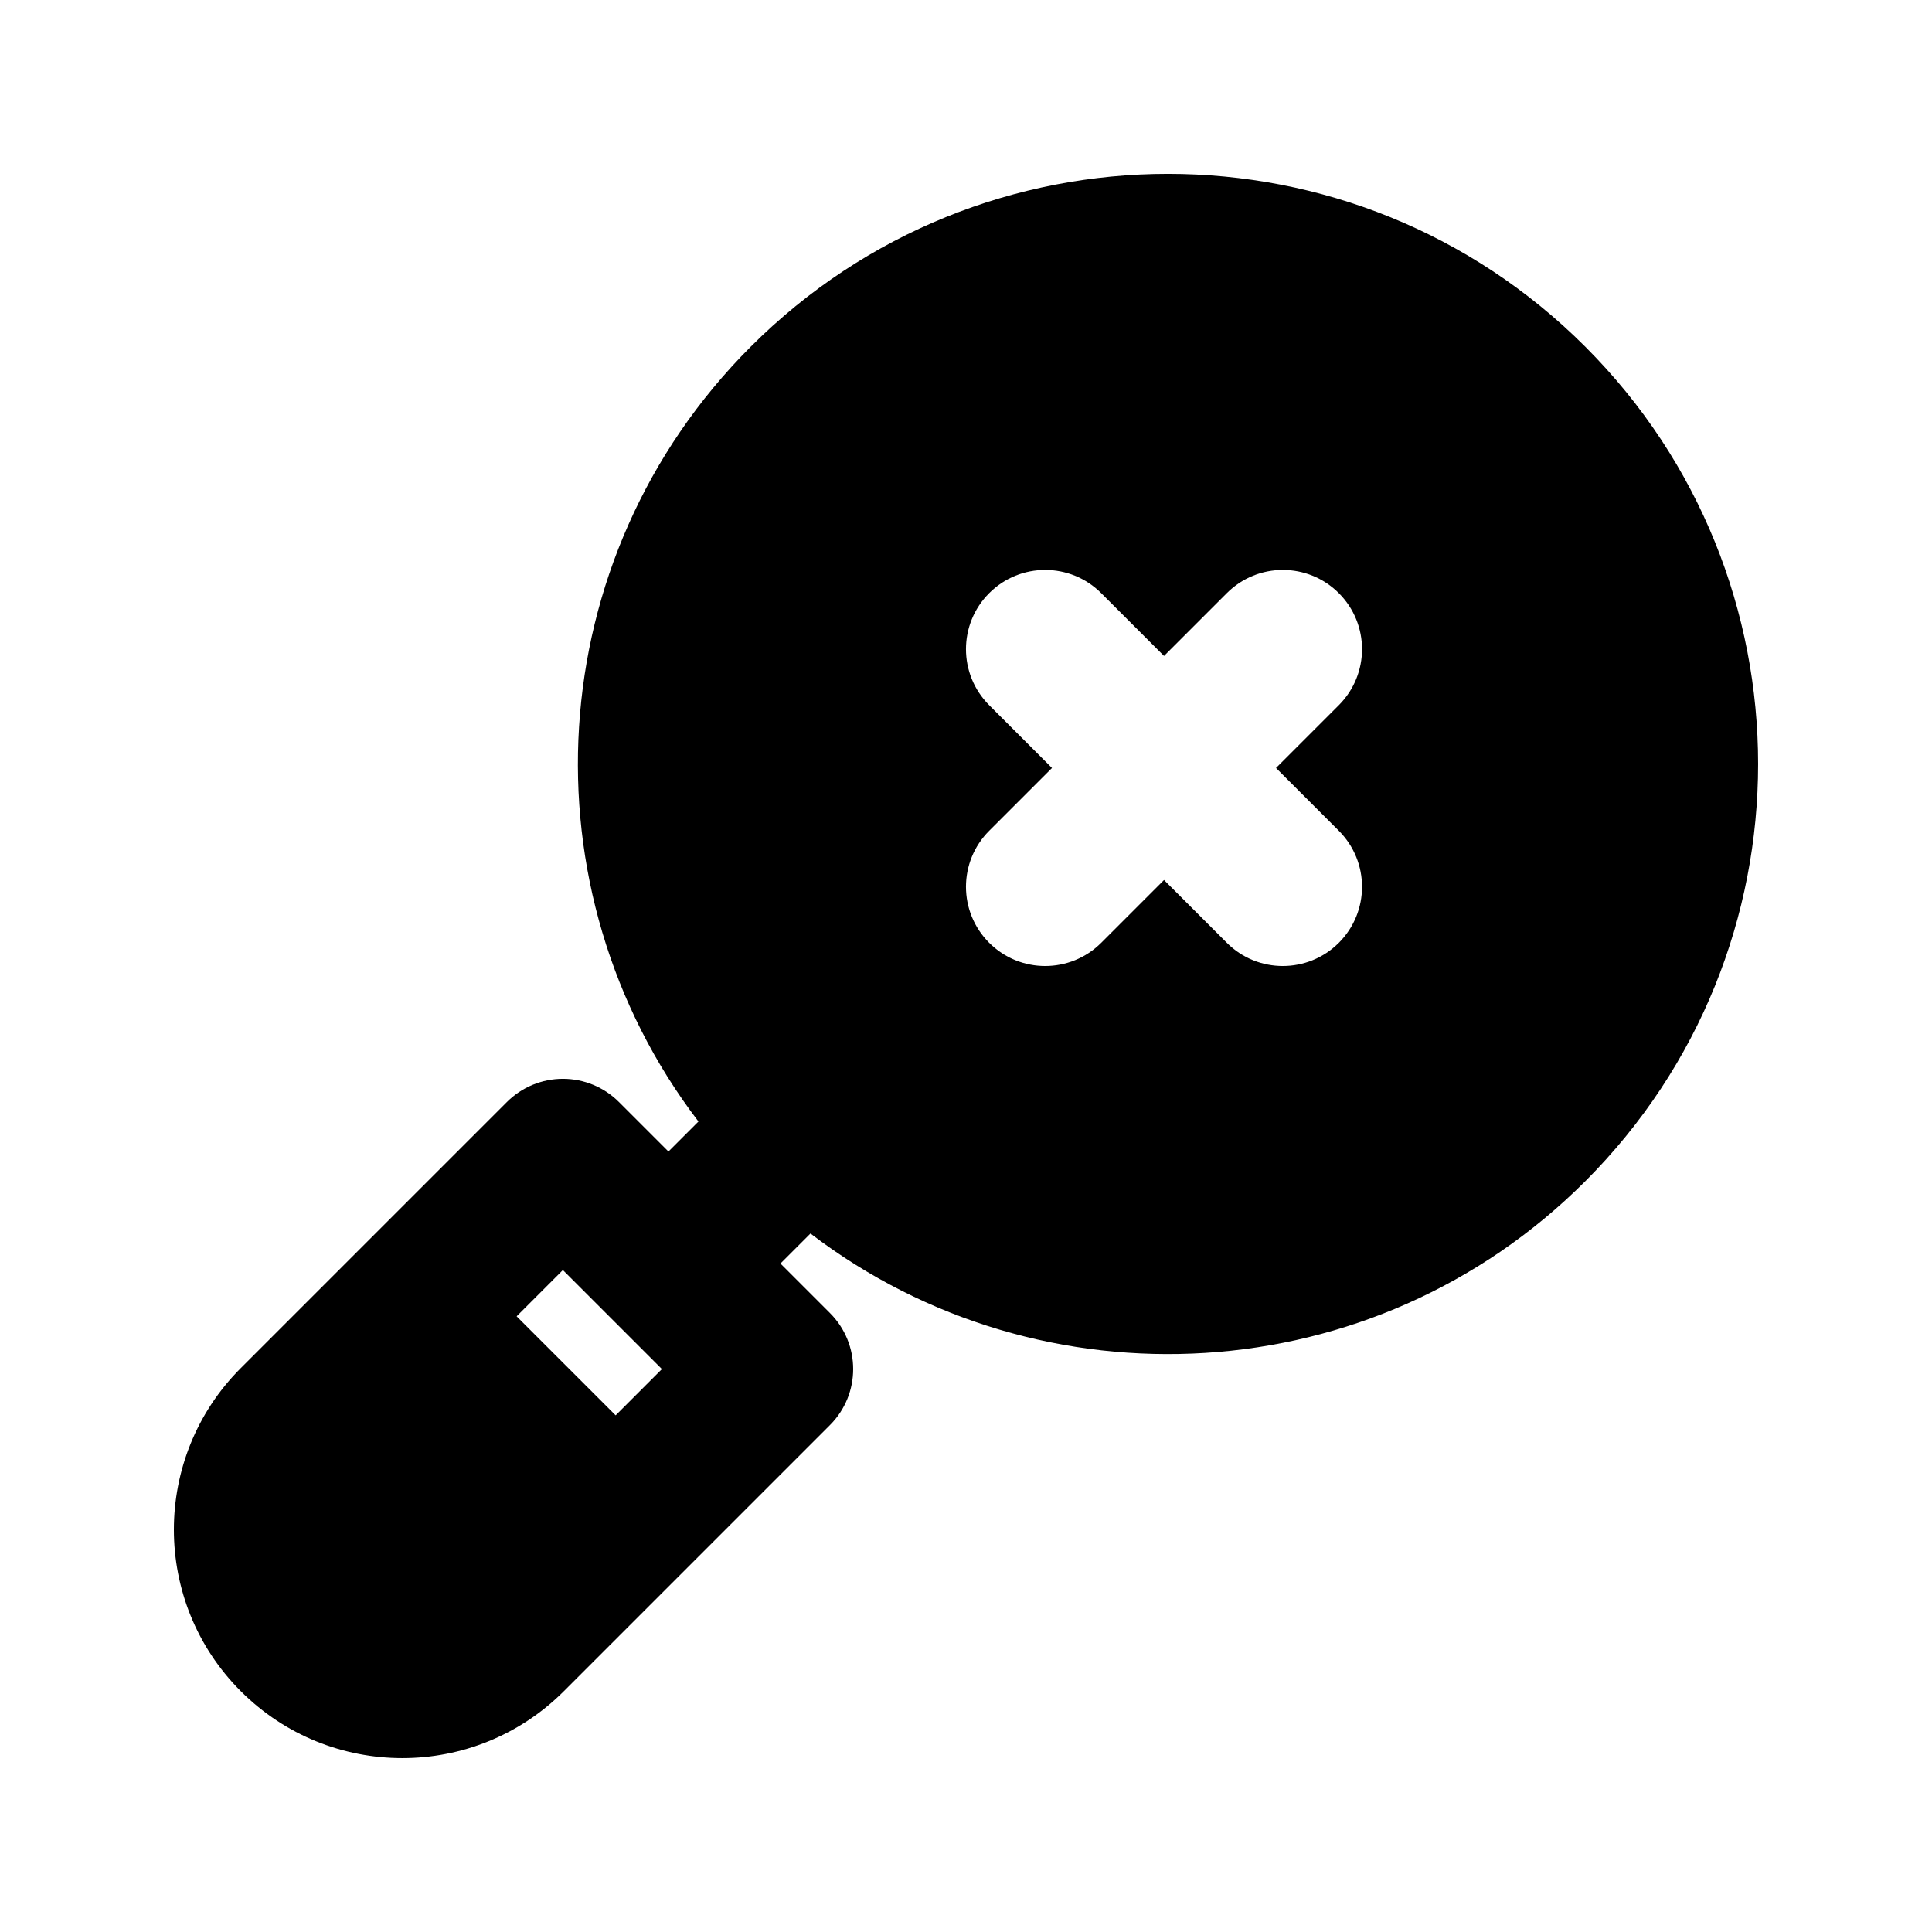 <?xml version="1.0" encoding="UTF-8"?>
<!-- Uploaded to: ICON Repo, www.iconrepo.com, Generator: ICON Repo Mixer Tools -->
<svg fill="#000000" width="800px" height="800px" version="1.1" viewBox="144 144 512 512" xmlns="http://www.w3.org/2000/svg">
 <path d="m564.11 235.88c-61.07-61.074-160.09-61.074-221.16 0-56.039 56.039-60.656 144.03-13.855 205.33l-7.953 7.953-13.121-13.121c-3.938-3.938-9.273-6.148-14.844-6.148-5.566 0-10.906 2.211-14.844 6.148l-70.523 70.523c-23.641 23.641-23.641 61.973 0 85.617 23.645 23.645 61.977 23.645 85.617 0l70.523-70.523c8.199-8.199 8.199-21.488 0-29.688l-13.121-13.121 7.953-7.953c61.309 46.801 149.29 42.184 205.33-13.855 61.074-61.074 61.074-160.09 0-221.16zm-283.2 256.96 12.258-12.262 26.242 26.242-12.258 12.262zm154.92-191.65c-8.199-8.199-21.492-8.199-29.688 0-8.199 8.195-8.199 21.488 0 29.688l16.645 16.645-16.645 16.645c-8.199 8.195-8.199 21.488 0 29.688 8.195 8.195 21.488 8.195 29.688 0l16.645-16.645 16.645 16.645c8.195 8.195 21.488 8.195 29.684 0 8.199-8.199 8.199-21.492 0-29.688l-16.645-16.645 16.645-16.645c8.199-8.199 8.199-21.492 0-29.688-8.195-8.199-21.488-8.199-29.684 0l-16.645 16.645z" fill-rule="evenodd"/>
</svg>